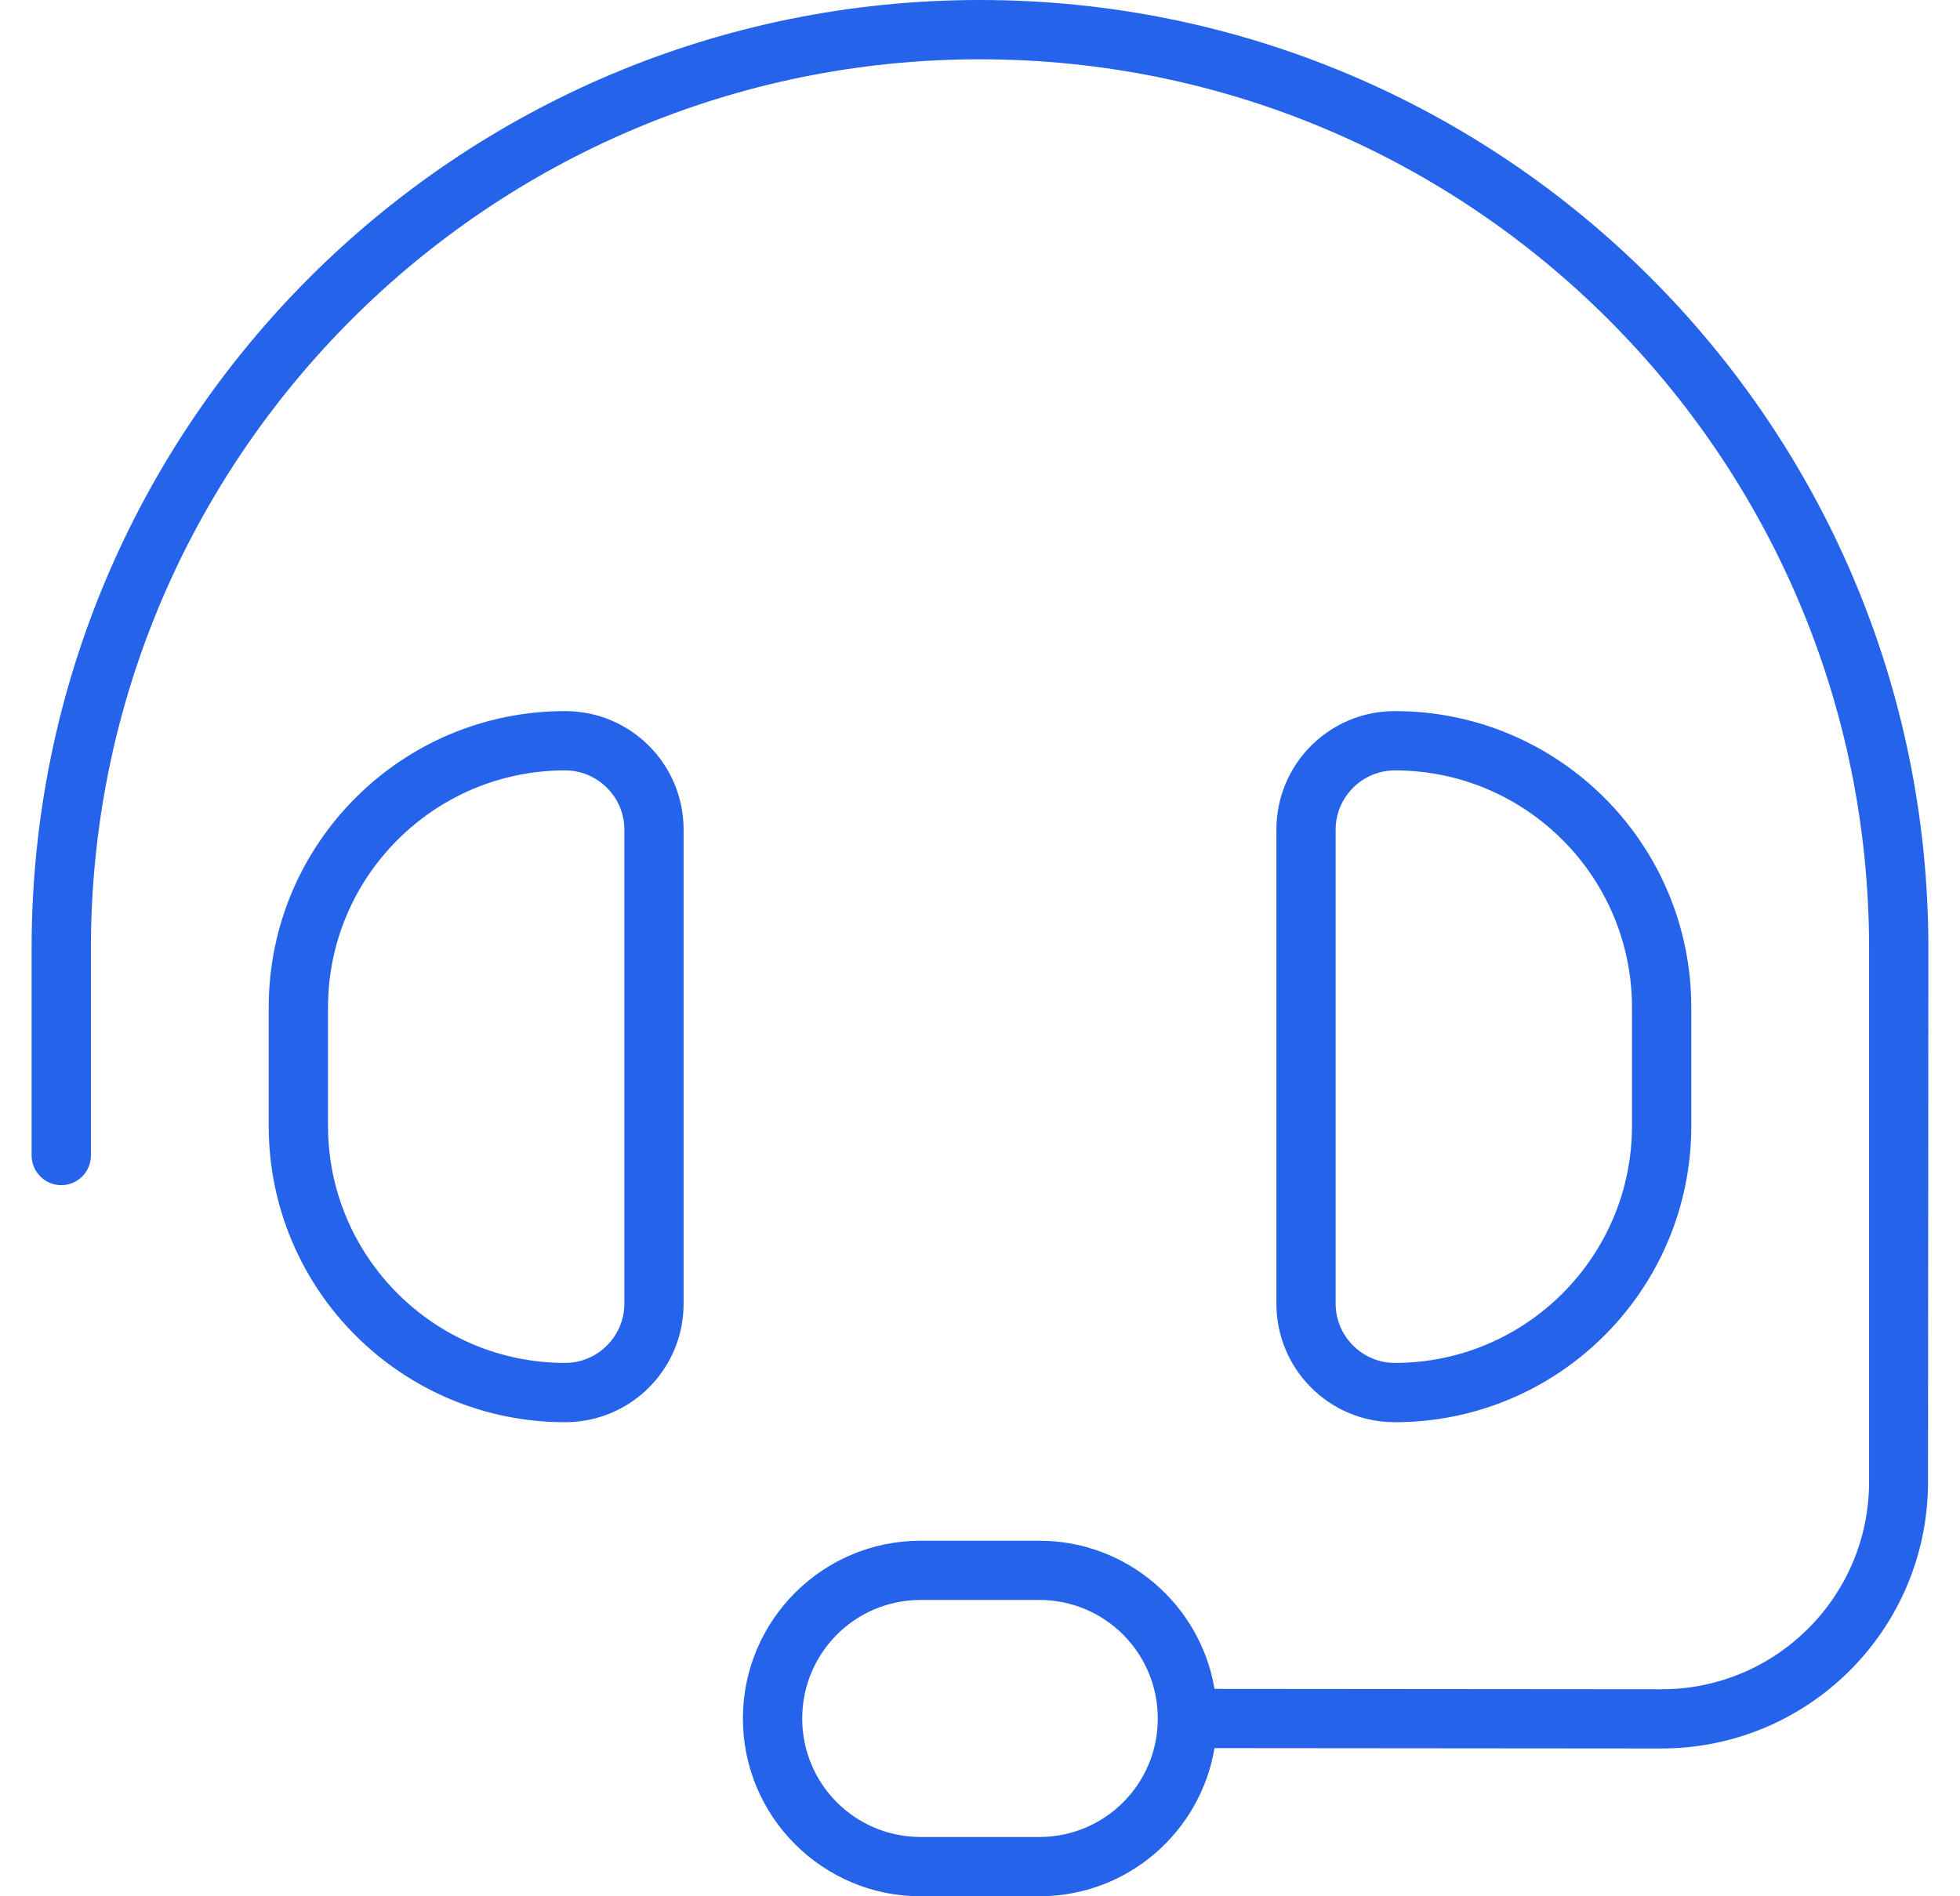 <svg width="31" height="30" viewBox="0 0 31 30" fill="none" xmlns="http://www.w3.org/2000/svg">
<path d="M1.438 15C1.438 7.236 7.736 0.938 15.5 0.938C23.264 0.938 29.562 7.236 29.562 15V23.443C29.562 25.254 28.092 26.725 26.281 26.725L19.209 26.719C18.986 25.389 17.826 24.375 16.438 24.375H14.562C13.01 24.375 11.75 25.635 11.75 27.188C11.75 28.74 13.01 30 14.562 30H16.438C17.832 30 18.986 28.986 19.209 27.656L26.275 27.662C28.607 27.662 30.494 25.775 30.494 23.443L30.5 15C30.5 6.715 23.785 0 15.5 0C7.215 0 0.5 6.715 0.5 15V18.281C0.5 18.539 0.711 18.75 0.969 18.75C1.227 18.75 1.438 18.539 1.438 18.281V15ZM9.875 13.125V20.625C9.875 21.141 9.453 21.562 8.938 21.562C6.869 21.562 5.188 19.881 5.188 17.812V15.938C5.188 13.869 6.869 12.188 8.938 12.188C9.453 12.188 9.875 12.609 9.875 13.125ZM4.25 15.938V17.812C4.25 20.402 6.348 22.5 8.938 22.5C9.975 22.5 10.812 21.662 10.812 20.625V13.125C10.812 12.088 9.975 11.25 8.938 11.25C6.348 11.25 4.25 13.348 4.25 15.938ZM21.125 13.125C21.125 12.609 21.547 12.188 22.062 12.188C24.131 12.188 25.812 13.869 25.812 15.938V17.812C25.812 19.881 24.131 21.562 22.062 21.562C21.547 21.562 21.125 21.141 21.125 20.625V13.125ZM26.75 15.938C26.75 13.348 24.652 11.25 22.062 11.25C21.025 11.25 20.188 12.088 20.188 13.125V20.625C20.188 21.662 21.025 22.5 22.062 22.5C24.652 22.5 26.75 20.402 26.75 17.812V15.938ZM18.312 27.188C18.312 28.225 17.475 29.062 16.438 29.062H14.562C13.525 29.062 12.688 28.225 12.688 27.188C12.688 26.15 13.525 25.312 14.562 25.312H16.438C17.475 25.312 18.312 26.15 18.312 27.188Z" fill="#2563EB"/>
</svg>

